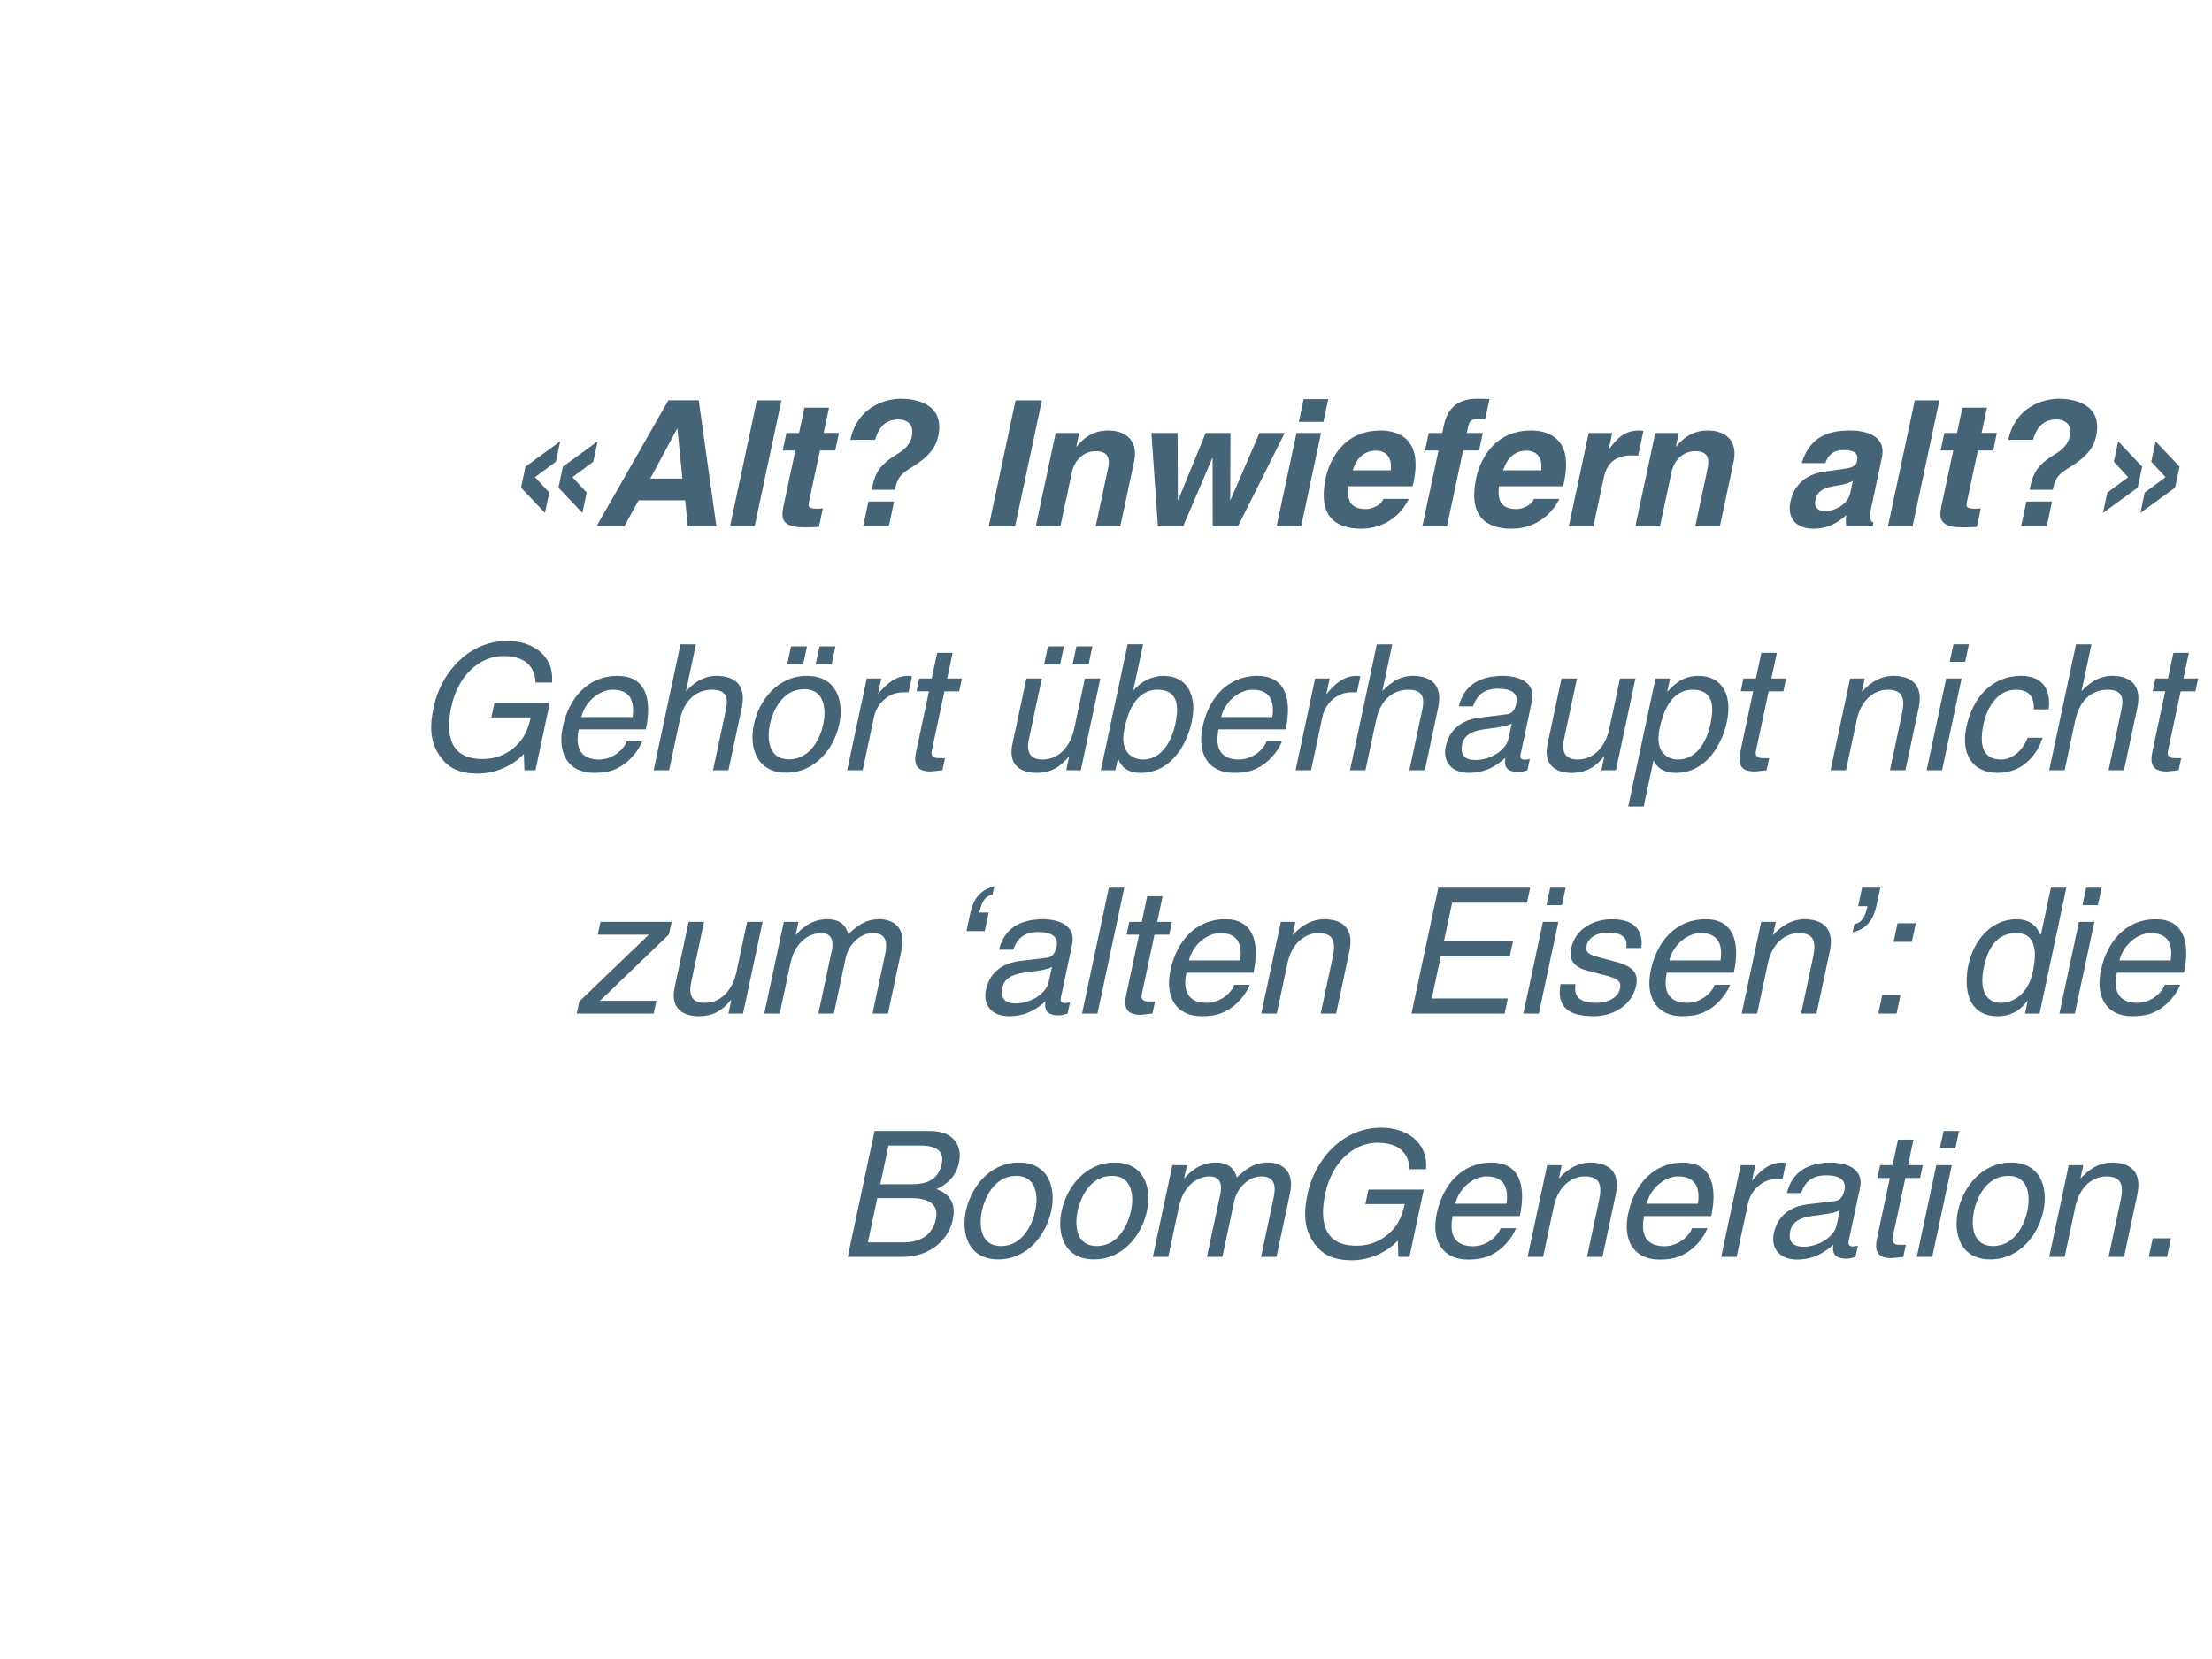 <?xml version="1.0" encoding="UTF-8"?>
<!DOCTYPE svg PUBLIC "-//W3C//DTD SVG 1.1//EN" "http://www.w3.org/Graphics/SVG/1.1/DTD/svg11.dtd">
<!-- Creator: CorelDRAW -->
<svg xmlns="http://www.w3.org/2000/svg" xml:space="preserve" width="320px" height="240px" style="shape-rendering:geometricPrecision; text-rendering:geometricPrecision; image-rendering:optimizeQuality; fill-rule:evenodd; clip-rule:evenodd"
viewBox="0 0 326.115 244.586"
 xmlns:xlink="http://www.w3.org/1999/xlink">
 <defs>
  <style type="text/css">
   <![CDATA[
    .fil0 {fill:white}
    .fil1 {fill:#466478;fill-rule:nonzero}
   ]]>
  </style>
 </defs>
 <g id="Ebene_x0020_1">
  <rect class="fil0" width="326.115" height="244.586"/>
  <path class="fil1" d="M81.95 68.069l0.639 -3 -5.115 3.724 -0.66 3.103 3.531 3.724 0.639 -3 -2.106 -2.276 3.073 -2.276zm5.516 0l0.639 -3 -5.115 3.724 -0.66 3.103 3.531 3.724 0.639 -3 -2.106 -2.276 3.073 -2.276z"/>
  <path id="1" class="fil1" d="M94.154 73.759l6.863 0 0.375 3.828 4.222 0 -2.599 -18.569 -4.48 0 -10.584 18.569 4.092 0 2.111 -3.828zm5.663 -10.552l0.052 0 0.743 7.345 -4.739 0 3.945 -7.345z"/>
  <polygon id="12" class="fil1" points="115.211,59.018 111.585,59.018 107.631,77.586 111.257,77.586 "/>
  <path id="123" class="fil1" d="M122.226 60.104l-3.626 0 -0.79 3.724 -1.865 0 -0.553 2.586 1.865 0 -1.778 8.353c-0.38,1.784 -0.065,2.978 3.069,2.978l0.466 0c0.57,0 1.148,-0.026 1.722,-0.052l0.583 -2.746c-0.263,0.026 -0.527,0.052 -0.76,0.052 -1.476,0 -1.437,-0.31 -1.269,-1.112l1.593 -7.474 2.253 0 0.548 -2.586 -2.253 0 0.794 -3.724z"/>
  <path id="1234" class="fil1" d="M131.922 72.207c0.397,-1.862 0.967,-2.353 2.253,-3.155 2.296,-1.422 3.699,-2.664 4.148,-4.759 1.079,-5.069 -3.906,-5.508 -5.46,-5.508 -2.823,0 -6.544,1.552 -7.502,6.052l3.652 0 0.004 -0.026c0.388,-1.215 1.101,-2.974 3.432,-2.974 1.088,0 2.396,0.543 1.968,2.56 -0.229,1.06 -0.993,1.862 -2.154,2.56 -2.741,1.681 -3.229,2.767 -3.759,5.25l3.419 0zm-0.108 1.733l-3.781 0 -0.777 3.647 3.781 0 0.777 -3.647z"/>
  <polygon id="12345" class="fil1" points="153.612,59.018 149.727,59.018 145.773,77.586 149.658,77.586 "/>
  <path id="123456" class="fil1" d="M167.192 68.069c0.647,-3.026 -1.118,-4.604 -3.811,-4.604 -2.616,0 -3.98,1.552 -4.649,2.379l-0.052 0 0.427 -2.017 -3.466 0 -2.931 13.758 3.626 0 1.679 -7.888c0.445,-2.095 1.921,-3.181 3.527,-3.181 2.305,0 1.994,1.707 1.778,2.716l-1.778 8.353 3.626 0 2.024 -9.517z"/>
  <polygon id="1234567" class="fil1" points="189.41,63.828 185.681,63.828 181.425,73.707 181.373,73.707 181.407,63.828 177.756,63.828 173.707,73.707 173.655,73.707 173.612,63.828 169.753,63.828 170.707,77.586 174.436,77.586 178.723,67.552 178.774,67.552 178.787,77.586 182.517,77.586 "/>
  <path id="12345678" class="fil1" d="M191.142 63.828l-2.931 13.758 3.626 0 2.926 -13.758 -3.621 0zm4.687 -4.991l-3.626 0 -0.716 3.362 3.626 0 0.716 -3.362z"/>
  <path id="123456789" class="fil1" d="M203.985 73.552c-0.492,0.983 -1.64,1.5 -2.65,1.5 -2.927,0 -2.637,-2.327 -2.521,-3.362l9.453 0 0.138 -0.647c1.338,-6.284 -2.145,-7.577 -4.865,-7.577 -6.034,0 -7.731,5.302 -8.085,6.957 -1.204,5.664 1.377,7.53 5.262,7.53 2.357,0 5.335,-1.09 6.997,-4.401l-3.729 0zm-4.567 -4.215c0.591,-1.81 1.731,-2.897 3.44,-2.897 1.165,0 2.447,0.672 2.18,2.897l-5.62 0z"/>
  <path id="12345678910" class="fil1" d="M215.705 66.414l2.357 0 0.548 -2.586 -2.357 0 0.117 -0.543c0.242,-1.138 0.354,-1.526 1.597,-1.526l1.01 0 0.622 -2.922c-0.307,-0.026 -0.794,-0.052 -1.856,-0.052 -2.486,0 -4.269,1.086 -4.878,3.931l-0.233 1.112 -1.994 0 -0.553 2.586 1.994 0 -2.378 11.172 3.626 0 2.378 -11.172z"/>
  <path id="1234567891011" class="fil1" d="M226.173 73.552c-0.492,0.983 -1.64,1.5 -2.65,1.5 -2.927,0 -2.637,-2.327 -2.521,-3.362l9.453 0 0.138 -0.647c1.338,-6.284 -2.145,-7.577 -4.865,-7.577 -6.034,0 -7.731,5.302 -8.085,6.957 -1.204,5.664 1.377,7.53 5.262,7.53 2.357,0 5.335,-1.09 6.997,-4.401l-3.729 0zm-4.567 -4.215c0.591,-1.81 1.731,-2.897 3.44,-2.897 1.165,0 2.447,0.672 2.18,2.897l-5.62 0z"/>
  <path id="123456789101112" class="fil1" d="M231.294 77.586l3.626 0 1.524 -7.164c0.328,-1.526 1.217,-3.284 4.04,-3.284 0.337,0 0.725,0 1.027,0.052l0.781 -3.672c-0.229,-0.026 -0.458,-0.052 -0.691,-0.052 -2.201,0 -3.315,1.345 -4.364,2.741l-0.052 0 0.505 -2.379 -3.466 0 -2.931 13.758z"/>
  <path id="12345678910111213" class="fil1" d="M255.588 68.069c0.647,-3.026 -1.118,-4.604 -3.811,-4.604 -2.616,0 -3.98,1.552 -4.649,2.379l-0.052 0 0.427 -2.017 -3.466 0 -2.931 13.758 3.626 0 1.679 -7.888c0.445,-2.095 1.921,-3.181 3.527,-3.181 2.305,0 1.994,1.707 1.778,2.716l-1.778 8.353 3.626 0 2.024 -9.517z"/>
  <path id="1234567891011121314" class="fil1" d="M277.45 67.448c0.721,-3.388 -2.702,-3.983 -4.644,-3.983 -2.823,0 -5.875,0.595 -7.187,4.81l3.496 0c0.276,-0.802 0.824,-1.914 2.637,-1.914 0.932,0 2.366,0.078 2.042,1.603 -0.168,0.776 -0.915,1.009 -1.502,1.086l-3.367 0.491c-2.378,0.336 -4.377,1.707 -4.951,4.396 -0.604,2.845 1.269,4.013 3.341,4.013 2.46,0 3.867,-1.142 4.877,-1.996 -0.086,0.776 -0.078,0.983 -0.009,1.629l3.911 0 0.117 -0.543c-0.41,-0.155 -0.695,-0.517 -0.345,-2.146l1.584 -7.448zm-4.653 5.198c-0.358,1.681 -2.21,2.716 -3.816,2.716 -0.699,0 -1.601,-0.388 -1.334,-1.655 0.319,-1.5 1.506,-1.836 2.901,-2.069 1.554,-0.233 2.197,-0.466 2.62,-0.75l-0.371 1.759z"/>
  <polygon id="123456789101112131415" class="fil1" points="285.924,59.018 282.299,59.018 278.345,77.586 281.971,77.586 "/>
  <path id="12345678910111213141516" class="fil1" d="M292.94 60.104l-3.626 0 -0.79 3.724 -1.865 0 -0.553 2.586 1.865 0 -1.778 8.353c-0.38,1.784 -0.065,2.978 3.069,2.978l0.466 0c0.57,0 1.148,-0.026 1.722,-0.052l0.583 -2.746c-0.263,0.026 -0.527,0.052 -0.76,0.052 -1.476,0 -1.437,-0.31 -1.269,-1.112l1.593 -7.474 2.253 0 0.548 -2.586 -2.253 0 0.794 -3.724z"/>
  <path id="1234567891011121314151617" class="fil1" d="M302.636 72.207c0.397,-1.862 0.967,-2.353 2.253,-3.155 2.296,-1.422 3.699,-2.664 4.148,-4.759 1.079,-5.069 -3.906,-5.508 -5.46,-5.508 -2.823,0 -6.544,1.552 -7.502,6.052l3.652 0 0.004 -0.026c0.388,-1.215 1.101,-2.974 3.432,-2.974 1.088,0 2.396,0.543 1.968,2.56 -0.229,1.06 -0.993,1.862 -2.154,2.56 -2.741,1.681 -3.229,2.767 -3.759,5.25l3.419 0zm-0.108 1.733l-3.781 0 -0.777 3.647 3.781 0 0.777 -3.647z"/>
  <path id="123456789101112131415161718" class="fil1" d="M319.268 70.345l-3.073 2.276 -0.639 3 5.119 -3.724 0.66 -3.103 -3.535 -3.724 -0.639 3 2.107 2.276zm-5.516 0l-3.073 2.276 -0.639 3 5.119 -3.724 0.66 -3.103 -3.535 -3.724 -0.639 3 2.107 2.276z"/>
  <path id="12345678910111213141516171819" class="fil1" d="M72.445 105.771l5.801 0c-0.423,1.991 -1.191,3.647 -3.099,4.94 -1.601,1.086 -3.125,1.19 -4.057,1.19 -4.947,0 -5.365,-3.879 -4.562,-7.655 1.036,-4.862 4.346,-7.526 7.687,-7.526 2.046,0 4.623,0.672 4.739,3.905l2.434 0c0.341,-4.164 -3.099,-6.129 -6.569,-6.129 -6.06,0 -9.889,5.095 -10.851,9.621 -0.419,1.965 -1.019,5.146 1.256,7.836 0.76,0.931 2.068,2.099 5.253,2.099 2.538,0 5.11,-1.142 6.755,-2.901l0.082 2.405 1.632 0 2.115 -9.931 -8.158 0 -0.458 2.147z"/>
  <path id="1234567891011121314151617181920" class="fil1" d="M92.379 109.314c-0.289,1.009 -1.912,2.664 -4.062,2.664 -2.616,0 -3.591,-1.629 -2.991,-4.448l9.893 0c1.018,-4.785 -0.238,-7.888 -4.148,-7.888 -4.48,0 -7.208,3.336 -8.102,7.526 -0.833,3.905 0.811,6.78 4.618,6.78 2.176,0 3.168,-0.521 3.876,-0.935 1.951,-1.138 2.978,-3.052 3.194,-3.698l-2.279 0zm-6.669 -3.595c0.449,-2.095 2.517,-4.034 4.614,-4.034 2.775,0 3.242,1.94 2.926,4.034l-7.541 0z"/>
  <path id="123456789101112131415161718192021" class="fil1" d="M109.361 104.348c0.82,-3.853 -1.64,-4.707 -3.738,-4.707 -2.176,0 -3.6,1.345 -4.429,2.198l-0.052 0 1.459 -6.853 -2.279 0 -3.954 18.569 2.279 0 1.567 -7.371c0.729,-3.414 2.875,-4.5 4.739,-4.5 2.18,0 2.443,1.19 2.05,3.026l-1.882 8.845 2.279 0 1.96 -9.207z"/>
  <path id="12345678910111213141516171819202122" class="fil1" d="M118.975 95.297l-2.357 0 -0.561 2.638 2.357 0 0.561 -2.638zm4.195 0l-2.353 0 -0.565 2.638 2.357 0 0.561 -2.638zm-12.025 11.482c-0.743,3.491 0.449,7.142 4.774,7.142 4.325,0 7.07,-3.651 7.813,-7.142 0.742,-3.491 -0.449,-7.138 -4.774,-7.138 -4.325,0 -7.07,3.647 -7.812,7.138zm2.357 0c0.384,-1.81 1.774,-5.172 5.037,-5.172 3.263,0 3.224,3.362 2.836,5.172 -0.384,1.81 -1.774,5.172 -5.037,5.172 -3.263,0 -3.22,-3.362 -2.836,-5.172z"/>
  <path id="1234567891011121314151617181920212223" class="fil1" d="M128.856 105.693c0.419,-1.965 2.115,-3.621 4.238,-3.621l0.855 0 0.501 -2.353c-0.168,-0.052 -0.294,-0.078 -0.578,-0.078 -1.709,0 -3.125,1.06 -4.368,2.638l-0.052 0 0.479 -2.25 -2.15 0 -2.879 13.526 2.279 0 1.675 -7.862z"/>
  <path id="123456789101112131415161718192021222324" class="fil1" d="M141.414 101.917l0.401 -1.888 -2.175 0 0.803 -3.776 -2.279 0 -0.803 3.776 -1.839 0 -0.401 1.888 1.839 0 -1.899 8.922c-0.345,1.629 -0.125,2.901 2.128,2.901 0.233,0 0.902,-0.103 1.748,-0.185l0.38 -1.784 -0.803 0c-0.466,0 -1.373,0 -1.148,-1.06l1.874 -8.793 2.175 0z"/>
  <path id="12345678910111213141516171819202122232425" class="fil1" d="M156.858 95.297l-2.357 0 -0.561 2.638 2.357 0 0.561 -2.638zm4.195 0l-2.353 0 -0.565 2.638 2.357 0 0.561 -2.638zm-1.709 18.258l2.879 -13.526 -2.279 0 -1.584 7.448c-0.419,1.965 -1.813,4.5 -4.688,4.5 -1.476,0 -2.456,-0.75 -1.986,-2.974l1.912 -8.974 -2.279 0 -2.068 9.724c-0.69,3.233 1.515,4.194 3.509,4.194 2.175,0 3.518,-0.832 4.813,-2.409l0.039 0.052 -0.419 1.965 2.15 0z"/>
  <path id="1234567891011121314151617181920212223242526" class="fil1" d="M164.443 113.555l0.358 -1.681 0.052 0c0.307,0.75 0.984,2.073 3.289,2.073 4.61,0 6.876,-4.323 7.562,-7.556 0.811,-3.802 -0.609,-6.75 -4.209,-6.75 -1.584,0.026 -3.069,0.672 -4.355,2.095l-0.052 0 1.438 -6.75 -2.279 0 -3.954 18.569 2.15 0zm8.831 -6.802c-0.634,2.974 -2.279,5.224 -4.765,5.224 -1.45,0 -3.501,-0.957 -2.737,-4.552 0.471,-2.198 1.584,-5.741 4.873,-5.741 3.527,0 2.996,3.336 2.629,5.069z"/>
  <path id="123456789101112131415161718192021222324252627" class="fil1" d="M186.708 109.314c-0.289,1.009 -1.912,2.664 -4.062,2.664 -2.616,0 -3.591,-1.629 -2.991,-4.448l9.893 0c1.018,-4.785 -0.238,-7.888 -4.148,-7.888 -4.48,0 -7.208,3.336 -8.102,7.526 -0.833,3.905 0.811,6.78 4.618,6.78 2.176,0 3.168,-0.521 3.876,-0.935 1.951,-1.138 2.978,-3.052 3.194,-3.698l-2.279 0zm-6.669 -3.595c0.449,-2.095 2.517,-4.034 4.614,-4.034 2.775,0 3.242,1.94 2.926,4.034l-7.541 0z"/>
  <path id="12345678910111213141516171819202122232425262728" class="fil1" d="M194.962 105.693c0.419,-1.965 2.115,-3.621 4.238,-3.621l0.855 0 0.501 -2.353c-0.168,-0.052 -0.294,-0.078 -0.578,-0.078 -1.709,0 -3.125,1.06 -4.368,2.638l-0.052 0 0.479 -2.25 -2.15 0 -2.879 13.526 2.279 0 1.675 -7.862z"/>
  <path id="1234567891011121314151617181920212223242526272829" class="fil1" d="M212.026 104.348c0.82,-3.853 -1.64,-4.707 -3.738,-4.707 -2.176,0 -3.6,1.345 -4.429,2.198l-0.052 0 1.459 -6.853 -2.279 0 -3.954 18.569 2.279 0 1.567 -7.371c0.729,-3.414 2.875,-4.5 4.739,-4.5 2.18,0 2.443,1.19 2.05,3.026l-1.882 8.845 2.279 0 1.96 -9.207z"/>
  <path id="123456789101112131415161718192021222324252627282930" class="fil1" d="M217.168 104.141c0.376,-1.034 1.075,-2.612 3.665,-2.612 2.15,0 3.021,0.776 2.719,2.198 -0.289,1.345 -0.98,1.552 -1.532,1.603l-3.855 0.466c-3.88,0.466 -4.778,3.103 -5.02,4.241 -0.496,2.327 0.928,3.909 3.414,3.909 2.642,0 4.277,-1.246 5.361,-2.203 -0.143,1.034 -0.052,2.073 1.968,2.073 0.518,0 0.889,-0.155 1.299,-0.263l0.354 -1.655c-0.272,0.052 -0.566,0.104 -0.773,0.104 -0.466,0 -0.704,-0.233 -0.583,-0.802l1.657 -7.785c0.738,-3.465 -3.134,-3.776 -4.221,-3.776 -3.341,0 -5.758,1.267 -6.552,4.5l2.098 0zm5.236 4.733c-0.384,1.81 -2.75,3.181 -4.873,3.181 -1.709,0 -2.275,-0.879 -1.96,-2.354 0.363,-1.707 2.223,-2.043 3.367,-2.198 2.901,-0.362 3.518,-0.569 3.941,-0.853l-0.475 2.224z"/>
  <path id="12345678910111213141516171819202122232425262728293031" class="fil1" d="M238.238 113.555l2.879 -13.526 -2.279 0 -1.584 7.448c-0.419,1.965 -1.813,4.5 -4.688,4.5 -1.476,0 -2.456,-0.75 -1.986,-2.974l1.912 -8.974 -2.279 0 -2.068 9.724c-0.69,3.233 1.515,4.194 3.509,4.194 2.175,0 3.518,-0.832 4.813,-2.409l0.039 0.052 -0.419 1.965 2.15 0z"/>
  <path id="1234567891011121314151617181920212223242526272829303132" class="fil1" d="M244.666 107.426c0.471,-2.198 1.584,-5.741 4.873,-5.741 3.527,0 2.996,3.336 2.629,5.069 -0.634,2.974 -2.279,5.224 -4.765,5.224 -1.45,0 -3.501,-0.957 -2.737,-4.552zm-4.618 11.487l2.279 0 1.442 -6.78 0.052 0c0.393,0.957 1.403,1.815 3.216,1.815 4.61,0 6.876,-4.323 7.562,-7.556 0.811,-3.802 -0.609,-6.75 -4.209,-6.75 -2.46,0 -3.82,1.526 -4.528,2.302l-0.052 0 0.406 -1.914 -2.15 0 -4.019 18.884z"/>
  <path id="123456789101112131415161718192021222324252627282930313233" class="fil1" d="M262.93 101.917l0.401 -1.888 -2.175 0 0.803 -3.776 -2.279 0 -0.803 3.776 -1.839 0 -0.401 1.888 1.839 0 -1.899 8.922c-0.345,1.629 -0.125,2.901 2.128,2.901 0.233,0 0.902,-0.103 1.748,-0.185l0.38 -1.784 -0.803 0c-0.466,0 -1.373,0 -1.148,-1.06l1.874 -8.793 2.175 0z"/>
  <path id="12345678910111213141516171819202122232425262728293031323334" class="fil1" d="M282.872 104.348c0.82,-3.853 -1.64,-4.707 -3.738,-4.707 -2.331,0 -3.937,1.578 -4.579,2.302l-0.052 0 0.406 -1.914 -2.15 0 -2.879 13.526 2.279 0 1.567 -7.371c0.785,-3.672 3.237,-4.5 4.532,-4.5 2.231,0 2.65,1.19 2.15,3.543l-1.774 8.328 2.279 0 1.96 -9.207z"/>
  <path id="1234567891011121314151617181920212223242526272829303132333435" class="fil1" d="M289.201 100.029l-2.279 0 -2.879 13.526 2.279 0 2.879 -13.526zm0.522 -2.457l0.553 -2.586 -2.279 0 -0.553 2.586 2.279 0z"/>
  <path id="123456789101112131415161718192021222324252627282930313233343536" class="fil1" d="M302.035 104.581c0.319,-2.353 -0.479,-4.94 -4.027,-4.94 -4.48,0 -7.208,3.336 -8.102,7.526 -0.833,3.905 0.811,6.78 4.619,6.78 3.962,0 5.926,-3.03 6.617,-5.177l-2.201 0c-0.829,2.069 -2.391,3.207 -3.919,3.207 -3.134,0 -3.095,-2.871 -2.599,-5.198 0.514,-2.405 1.99,-5.095 4.813,-5.095 1.917,0 2.698,1.086 2.599,2.897l2.201 0z"/>
  <path id="12345678910111213141516171819202122232425262728293031323334353637" class="fil1" d="M315.106 104.348c0.82,-3.853 -1.64,-4.707 -3.738,-4.707 -2.176,0 -3.6,1.345 -4.429,2.198l-0.052 0 1.459 -6.853 -2.279 0 -3.954 18.569 2.279 0 1.567 -7.371c0.729,-3.414 2.875,-4.5 4.739,-4.5 2.18,0 2.443,1.19 2.05,3.026l-1.882 8.845 2.279 0 1.96 -9.207z"/>
  <path id="1234567891011121314151617181920212223242526272829303132333435363738" class="fil1" d="M323.675 101.917l0.401 -1.888 -2.175 0 0.803 -3.776 -2.279 0 -0.803 3.776 -1.839 0 -0.401 1.888 1.839 0 -1.899 8.922c-0.345,1.629 -0.125,2.901 2.128,2.901 0.233,0 0.902,-0.103 1.748,-0.185l0.38 -1.784 -0.803 0c-0.466,0 -1.373,0 -1.148,-1.06l1.874 -8.793 2.175 0z"/>
  <polygon id="123456789101112131415161718192021222324252627282930313233343536373839" class="fil1" points="98.617,137.767 99.014,135.905 88.526,135.905 88.124,137.793 95.661,137.793 85.405,147.646 85.025,149.43 96.368,149.43 96.77,147.542 88.457,147.542 "/>
  <path id="12345678910111213141516171819202122232425262728293031323334353637383940" class="fil1" d="M109.548 149.43l2.879 -13.526 -2.279 0 -1.584 7.448c-0.419,1.965 -1.813,4.5 -4.688,4.5 -1.476,0 -2.456,-0.75 -1.986,-2.974l1.912 -8.974 -2.279 0 -2.068 9.724c-0.69,3.233 1.515,4.194 3.509,4.194 2.175,0 3.518,-0.832 4.813,-2.409l0.039 0.052 -0.419 1.965 2.15 0z"/>
  <path id="1234567891011121314151617181920212223242526272829303132333435363738394041" class="fil1" d="M112.678 149.43l2.279 0 1.567 -7.371c0.785,-3.672 3.237,-4.5 4.532,-4.5 1.688,0 1.834,1.371 1.593,2.509l-1.994 9.362 2.279 0 1.757 -8.25c0.384,-1.81 2.037,-3.621 3.958,-3.621 1.942,0 2.24,1.267 1.843,3.129l-1.86 8.741 2.279 0 1.994 -9.362c0.807,-3.802 -1.779,-4.552 -3.229,-4.552 -2.098,0 -3.203,0.931 -4.61,2.198 -0.233,-0.724 -0.699,-2.198 -3.134,-2.198 -2.434,0 -3.937,1.578 -4.579,2.302l-0.052 0 0.406 -1.914 -2.15 0 -2.879 13.526z"/>
  <path id="123456789101112131415161718192021222324252627282930313233343536373839404142" class="fil1" d="M145.763 134.534l-1.373 0c0.186,-0.879 0.544,-2.431 1.934,-2.638l0.259 -1.215c-2.206,0.491 -3.134,2.069 -3.561,4.06l-0.535 2.534 2.689 0 0.587 -2.741z"/>
  <path id="12345678910111213141516171819202122232425262728293031323334353637383940414243" class="fil1" d="M149.382 140.017c0.376,-1.034 1.075,-2.612 3.665,-2.612 2.15,0 3.021,0.776 2.719,2.198 -0.289,1.345 -0.98,1.552 -1.532,1.603l-3.855 0.466c-3.88,0.466 -4.778,3.103 -5.02,4.241 -0.496,2.327 0.928,3.909 3.414,3.909 2.642,0 4.277,-1.246 5.361,-2.203 -0.143,1.034 -0.052,2.073 1.968,2.073 0.518,0 0.889,-0.155 1.299,-0.263l0.354 -1.655c-0.272,0.052 -0.566,0.104 -0.773,0.104 -0.466,0 -0.704,-0.233 -0.583,-0.802l1.657 -7.785c0.738,-3.465 -3.134,-3.776 -4.221,-3.776 -3.341,0 -5.758,1.267 -6.552,4.5l2.098 0zm5.236 4.733c-0.384,1.81 -2.75,3.181 -4.873,3.181 -1.709,0 -2.275,-0.879 -1.96,-2.354 0.363,-1.707 2.223,-2.043 3.367,-2.198 2.901,-0.362 3.518,-0.569 3.941,-0.853l-0.475 2.224z"/>
  <polygon id="1234567891011121314151617181920212223242526272829303132333435363738394041424344" class="fil1" points="165.755,130.862 163.476,130.862 159.522,149.43 161.801,149.43 "/>
  <path id="123456789101112131415161718192021222324252627282930313233343536373839404142434445" class="fil1" d="M172.382 137.793l0.401 -1.888 -2.175 0 0.803 -3.776 -2.279 0 -0.803 3.776 -1.839 0 -0.401 1.888 1.839 0 -1.899 8.922c-0.345,1.629 -0.125,2.901 2.128,2.901 0.233,0 0.902,-0.103 1.748,-0.185l0.38 -1.784 -0.803 0c-0.466,0 -1.373,0 -1.148,-1.06l1.874 -8.793 2.175 0z"/>
  <path id="12345678910111213141516171819202122232425262728293031323334353637383940414243444546" class="fil1" d="M181.965 145.189c-0.289,1.009 -1.912,2.664 -4.062,2.664 -2.616,0 -3.591,-1.629 -2.991,-4.448l9.893 0c1.018,-4.785 -0.238,-7.888 -4.148,-7.888 -4.48,0 -7.208,3.336 -8.102,7.526 -0.833,3.905 0.811,6.78 4.618,6.78 2.176,0 3.168,-0.521 3.876,-0.935 1.951,-1.138 2.978,-3.052 3.194,-3.698l-2.279 0zm-6.669 -3.595c0.449,-2.095 2.517,-4.034 4.614,-4.034 2.775,0 3.242,1.94 2.926,4.034l-7.541 0z"/>
  <path id="1234567891011121314151617181920212223242526272829303132333435363738394041424344454647" class="fil1" d="M198.947 140.224c0.82,-3.853 -1.64,-4.707 -3.738,-4.707 -2.331,0 -3.937,1.578 -4.579,2.302l-0.052 0 0.406 -1.914 -2.15 0 -2.879 13.526 2.279 0 1.567 -7.371c0.785,-3.672 3.237,-4.5 4.532,-4.5 2.231,0 2.65,1.19 2.15,3.543l-1.774 8.328 2.279 0 1.96 -9.207z"/>
  <polygon id="123456789101112131415161718192021222324252627282930313233343536373839404142434445464748" class="fil1" points="222.299,147.206 211.085,147.206 212.406,141 222.584,141 223.054,138.775 212.876,138.775 214.089,133.086 225.122,133.086 225.597,130.862 212.052,130.862 208.098,149.43 221.824,149.43 "/>
  <path id="12345678910111213141516171819202122232425262728293031323334353637383940414243444546474849" class="fil1" d="M229.75 135.905l-2.279 0 -2.879 13.526 2.279 0 2.879 -13.526zm0.522 -2.457l0.553 -2.586 -2.279 0 -0.553 2.586 2.279 0z"/>
  <path id="1234567891011121314151617181920212223242526272829303132333435363738394041424344454647484950" class="fil1" d="M241.954 139.758c0.142,-0.672 0.565,-4.241 -4.278,-4.241 -2.668,0 -5.413,1.345 -6.047,4.319 -0.397,1.862 0.643,2.819 2.434,3.284l2.504 0.647c1.839,0.491 2.512,0.854 2.283,1.94 -0.32,1.5 -1.934,2.146 -3.565,2.146 -3.211,0 -3.16,-1.707 -3.013,-2.767l-2.201 0c-0.268,1.629 -0.54,4.737 4.821,4.737 3.056,0 5.719,-1.685 6.315,-4.478 0.388,-1.836 -0.376,-2.871 -3.048,-3.569l-2.158 -0.569c-1.671,-0.44 -2.314,-0.698 -2.076,-1.81 0.358,-1.681 2.4,-1.914 3.099,-1.914 2.875,0 2.883,1.422 2.728,2.276l2.201 0z"/>
  <path id="123456789101112131415161718192021222324252627282930313233343536373839404142434445464748495051" class="fil1" d="M252.785 145.189c-0.289,1.009 -1.912,2.664 -4.062,2.664 -2.616,0 -3.591,-1.629 -2.991,-4.448l9.893 0c1.018,-4.785 -0.238,-7.888 -4.148,-7.888 -4.48,0 -7.208,3.336 -8.102,7.526 -0.833,3.905 0.811,6.78 4.618,6.78 2.176,0 3.168,-0.521 3.876,-0.935 1.951,-1.138 2.978,-3.052 3.194,-3.698l-2.279 0zm-6.669 -3.595c0.449,-2.095 2.517,-4.034 4.614,-4.034 2.775,0 3.242,1.94 2.926,4.034l-7.541 0z"/>
  <path id="12345678910111213141516171819202122232425262728293031323334353637383940414243444546474849505152" class="fil1" d="M269.767 140.224c0.82,-3.853 -1.64,-4.707 -3.738,-4.707 -2.331,0 -3.937,1.578 -4.579,2.302l-0.052 0 0.406 -1.914 -2.15 0 -2.879 13.526 2.279 0 1.567 -7.371c0.785,-3.672 3.237,-4.5 4.532,-4.5 2.231,0 2.65,1.19 2.15,3.543l-1.774 8.328 2.279 0 1.96 -9.207z"/>
  <path id="1234567891011121314151617181920212223242526272829303132333435363738394041424344454647484950515253" class="fil1" d="M273.946 133.603l1.373 0c-0.19,0.879 -0.544,2.431 -1.934,2.638l-0.259 1.216c2.201,-0.491 3.134,-2.069 3.556,-4.06l0.54 -2.535 -2.693 0 -0.583 2.741z"/>
  <path id="123456789101112131415161718192021222324252627282930313233343536373839404142434445464748495051525354" class="fil1" d="M280.194 146.689l-2.693 0 -0.583 2.741 2.693 0 0.583 -2.741zm2.253 -10.577l-2.693 0 -0.583 2.741 2.693 0 0.583 -2.741z"/>
  <path id="12345678910111213141516171819202122232425262728293031323334353637383940414243444546474849505152535455" class="fil1" d="M304.646 130.862l-2.279 0 -1.442 6.776 -0.09 0.181c-0.38,-0.776 -1.092,-2.302 -3.553,-2.302 -3.6,0 -6.272,2.948 -7.083,6.75 -0.686,3.233 -0.259,7.556 4.351,7.556 1.321,0 2.961,-0.418 4.338,-2.254l0.052 0 -0.397 1.862 2.15 0 3.954 -18.569zm-12.168 11.767c0.371,-1.733 1.26,-5.069 4.782,-5.069 3.293,0 2.901,3.543 2.43,5.741 -0.764,3.595 -3.22,4.552 -4.67,4.552 -2.486,0 -3.172,-2.25 -2.542,-5.224z"/>
  <path id="1234567891011121314151617181920212223242526272829303132333435363738394041424344454647484950515253545556" class="fil1" d="M308.774 135.905l-2.279 0 -2.879 13.526 2.279 0 2.879 -13.526zm0.522 -2.457l0.553 -2.586 -2.279 0 -0.553 2.586 2.279 0z"/>
  <path id="123456789101112131415161718192021222324252627282930313233343536373839404142434445464748495051525354555657" class="fil1" d="M319.147 145.189c-0.289,1.009 -1.912,2.664 -4.062,2.664 -2.616,0 -3.591,-1.629 -2.991,-4.448l9.893 0c1.018,-4.785 -0.238,-7.888 -4.148,-7.888 -4.48,0 -7.208,3.336 -8.102,7.526 -0.833,3.905 0.811,6.78 4.618,6.78 2.176,0 3.168,-0.521 3.876,-0.935 1.951,-1.138 2.978,-3.052 3.194,-3.698l-2.279 0zm-6.669 -3.595c0.449,-2.095 2.517,-4.034 4.614,-4.034 2.775,0 3.242,1.94 2.926,4.034l-7.541 0z"/>
  <path id="12345678910111213141516171819202122232425262728293031323334353637383940414243444546474849505152535455565758" class="fil1" d="M130.991 168.884l4.558 0c2.797,0 3.652,0.983 3.281,2.716 -0.484,2.276 -2.115,3 -4.524,3l-4.532 0 1.217 -5.716zm-6.008 16.422l8.002 0c4.118,0 6.855,-2.509 7.485,-5.483 0.678,-3.181 -1.291,-4.034 -2.4,-4.526 2.249,-0.957 3.052,-2.664 3.311,-3.879 0.54,-2.535 -0.79,-4.681 -4.26,-4.681l-8.184 0 -3.954 18.569zm4.355 -8.664l4.947 0c2.046,0 4.243,0.517 3.686,3.129 -0.44,2.069 -2.042,3.388 -4.658,3.388l-5.361 0 1.385 -6.517z"/>
  <path id="1234567891011121314151617181920212223242526272829303132333435363738394041424344454647484950515253545556575859" class="fil1" d="M142.401 178.53c-0.743,3.491 0.449,7.142 4.774,7.142 4.325,0 7.07,-3.651 7.813,-7.142 0.742,-3.491 -0.449,-7.138 -4.774,-7.138 -4.325,0 -7.07,3.647 -7.812,7.138zm2.357 0c0.384,-1.81 1.774,-5.172 5.037,-5.172 3.263,0 3.224,3.362 2.836,5.172 -0.384,1.81 -1.774,5.172 -5.037,5.172 -3.263,0 -3.22,-3.362 -2.836,-5.172z"/>
  <path id="123456789101112131415161718192021222324252627282930313233343536373839404142434445464748495051525354555657585960" class="fil1" d="M156.512 178.53c-0.743,3.491 0.449,7.142 4.774,7.142 4.325,0 7.07,-3.651 7.813,-7.142 0.742,-3.491 -0.449,-7.138 -4.774,-7.138 -4.325,0 -7.07,3.647 -7.812,7.138zm2.357 0c0.384,-1.81 1.774,-5.172 5.037,-5.172 3.263,0 3.224,3.362 2.836,5.172 -0.384,1.81 -1.774,5.172 -5.037,5.172 -3.263,0 -3.22,-3.362 -2.836,-5.172z"/>
  <path id="12345678910111213141516171819202122232425262728293031323334353637383940414243444546474849505152535455565758596061" class="fil1" d="M169.959 185.306l2.279 0 1.567 -7.371c0.785,-3.672 3.237,-4.5 4.532,-4.5 1.688,0 1.834,1.371 1.593,2.509l-1.994 9.362 2.279 0 1.757 -8.25c0.384,-1.81 2.037,-3.621 3.958,-3.621 1.942,0 2.24,1.267 1.843,3.129l-1.86 8.741 2.279 0 1.994 -9.362c0.807,-3.802 -1.779,-4.552 -3.229,-4.552 -2.098,0 -3.203,0.931 -4.61,2.198 -0.233,-0.724 -0.699,-2.198 -3.134,-2.198 -2.434,0 -3.937,1.578 -4.579,2.302l-0.052 0 0.406 -1.914 -2.15 0 -2.879 13.526z"/>
  <path id="1234567891011121314151617181920212223242526272829303132333435363738394041424344454647484950515253545556575859606162" class="fil1" d="M201.293 177.522l5.801 0c-0.423,1.991 -1.191,3.647 -3.099,4.94 -1.601,1.086 -3.125,1.19 -4.057,1.19 -4.947,0 -5.365,-3.879 -4.562,-7.655 1.036,-4.862 4.346,-7.526 7.687,-7.526 2.046,0 4.623,0.672 4.739,3.905l2.434 0c0.341,-4.164 -3.099,-6.129 -6.569,-6.129 -6.06,0 -9.889,5.095 -10.851,9.621 -0.419,1.965 -1.019,5.146 1.256,7.836 0.76,0.931 2.068,2.099 5.253,2.099 2.538,0 5.11,-1.142 6.755,-2.901l0.082 2.405 1.632 0 2.115 -9.931 -8.158 0 -0.458 2.147z"/>
  <path id="123456789101112131415161718192021222324252627282930313233343536373839404142434445464748495051525354555657585960616263" class="fil1" d="M221.227 181.065c-0.289,1.009 -1.912,2.664 -4.062,2.664 -2.616,0 -3.591,-1.629 -2.991,-4.448l9.893 0c1.018,-4.785 -0.238,-7.888 -4.148,-7.888 -4.48,0 -7.208,3.336 -8.102,7.526 -0.833,3.905 0.811,6.78 4.618,6.78 2.176,0 3.168,-0.521 3.876,-0.935 1.951,-1.138 2.978,-3.052 3.194,-3.698l-2.279 0zm-6.669 -3.595c0.449,-2.095 2.517,-4.034 4.614,-4.034 2.775,0 3.242,1.94 2.926,4.034l-7.541 0z"/>
  <path id="12345678910111213141516171819202122232425262728293031323334353637383940414243444546474849505152535455565758596061626364" class="fil1" d="M238.209 176.099c0.82,-3.853 -1.64,-4.707 -3.738,-4.707 -2.331,0 -3.937,1.578 -4.579,2.302l-0.052 0 0.406 -1.914 -2.15 0 -2.879 13.526 2.279 0 1.567 -7.371c0.785,-3.672 3.237,-4.5 4.532,-4.5 2.231,0 2.65,1.19 2.15,3.543l-1.774 8.328 2.279 0 1.96 -9.207z"/>
  <path id="1234567891011121314151617181920212223242526272829303132333435363738394041424344454647484950515253545556575859606162636465" class="fil1" d="M249.45 181.065c-0.289,1.009 -1.912,2.664 -4.062,2.664 -2.616,0 -3.591,-1.629 -2.991,-4.448l9.893 0c1.018,-4.785 -0.238,-7.888 -4.148,-7.888 -4.48,0 -7.208,3.336 -8.102,7.526 -0.833,3.905 0.811,6.78 4.618,6.78 2.176,0 3.168,-0.521 3.876,-0.935 1.951,-1.138 2.978,-3.052 3.194,-3.698l-2.279 0zm-6.669 -3.595c0.449,-2.095 2.517,-4.034 4.614,-4.034 2.775,0 3.242,1.94 2.926,4.034l-7.541 0z"/>
  <path id="123456789101112131415161718192021222324252627282930313233343536373839404142434445464748495051525354555657585960616263646566" class="fil1" d="M257.705 177.444c0.419,-1.965 2.115,-3.621 4.238,-3.621l0.855 0 0.501 -2.353c-0.168,-0.052 -0.294,-0.078 -0.578,-0.078 -1.709,0 -3.125,1.06 -4.368,2.638l-0.052 0 0.479 -2.25 -2.15 0 -2.879 13.526 2.279 0 1.675 -7.862z"/>
  <path id="12345678910111213141516171819202122232425262728293031323334353637383940414243444546474849505152535455565758596061626364656667" class="fil1" d="M265.54 175.892c0.376,-1.034 1.075,-2.612 3.665,-2.612 2.15,0 3.021,0.776 2.719,2.198 -0.289,1.345 -0.98,1.552 -1.532,1.603l-3.855 0.466c-3.88,0.466 -4.778,3.103 -5.02,4.241 -0.496,2.327 0.928,3.909 3.414,3.909 2.642,0 4.277,-1.246 5.361,-2.203 -0.143,1.034 -0.052,2.073 1.968,2.073 0.518,0 0.889,-0.155 1.299,-0.263l0.354 -1.655c-0.272,0.052 -0.566,0.104 -0.773,0.104 -0.466,0 -0.704,-0.233 -0.583,-0.802l1.657 -7.785c0.738,-3.465 -3.134,-3.776 -4.221,-3.776 -3.341,0 -5.758,1.267 -6.552,4.5l2.098 0zm5.236 4.733c-0.384,1.81 -2.75,3.181 -4.873,3.181 -1.709,0 -2.275,-0.879 -1.96,-2.354 0.363,-1.707 2.223,-2.043 3.367,-2.198 2.901,-0.362 3.518,-0.569 3.941,-0.853l-0.475 2.224z"/>
  <path id="1234567891011121314151617181920212223242526272829303132333435363738394041424344454647484950515253545556575859606162636465666768" class="fil1" d="M283.079 173.668l0.401 -1.888 -2.175 0 0.803 -3.776 -2.279 0 -0.803 3.776 -1.839 0 -0.401 1.888 1.839 0 -1.899 8.922c-0.345,1.629 -0.125,2.901 2.128,2.901 0.233,0 0.902,-0.103 1.748,-0.185l0.38 -1.784 -0.803 0c-0.466,0 -1.373,0 -1.148,-1.06l1.874 -8.793 2.175 0z"/>
  <path id="123456789101112131415161718192021222324252627282930313233343536373839404142434445464748495051525354555657585960616263646566676869" class="fil1" d="M287.75 171.78l-2.279 0 -2.879 13.526 2.279 0 2.879 -13.526zm0.522 -2.457l0.553 -2.586 -2.279 0 -0.553 2.586 2.279 0z"/>
  <path id="12345678910111213141516171819202122232425262728293031323334353637383940414243444546474849505152535455565758596061626364656667686970" class="fil1" d="M288.667 178.53c-0.743,3.491 0.449,7.142 4.774,7.142 4.325,0 7.07,-3.651 7.813,-7.142 0.742,-3.491 -0.449,-7.138 -4.774,-7.138 -4.325,0 -7.07,3.647 -7.812,7.138zm2.357 0c0.384,-1.81 1.774,-5.172 5.037,-5.172 3.263,0 3.224,3.362 2.836,5.172 -0.384,1.81 -1.774,5.172 -5.037,5.172 -3.263,0 -3.22,-3.362 -2.836,-5.172z"/>
  <path id="1234567891011121314151617181920212223242526272829303132333435363738394041424344454647484950515253545556575859606162636465666768697071" class="fil1" d="M315.106 176.099c0.82,-3.853 -1.64,-4.707 -3.738,-4.707 -2.331,0 -3.937,1.578 -4.579,2.302l-0.052 0 0.406 -1.914 -2.15 0 -2.879 13.526 2.279 0 1.567 -7.371c0.785,-3.672 3.237,-4.5 4.532,-4.5 2.231,0 2.65,1.19 2.15,3.543l-1.774 8.328 2.279 0 1.96 -9.207z"/>
  <polygon id="123456789101112131415161718192021222324252627282930313233343536373839404142434445464748495051525354555657585960616263646566676869707172" class="fil1" points="320.071,182.564 317.377,182.564 316.795,185.306 319.488,185.306 "/>
 </g>
</svg>
